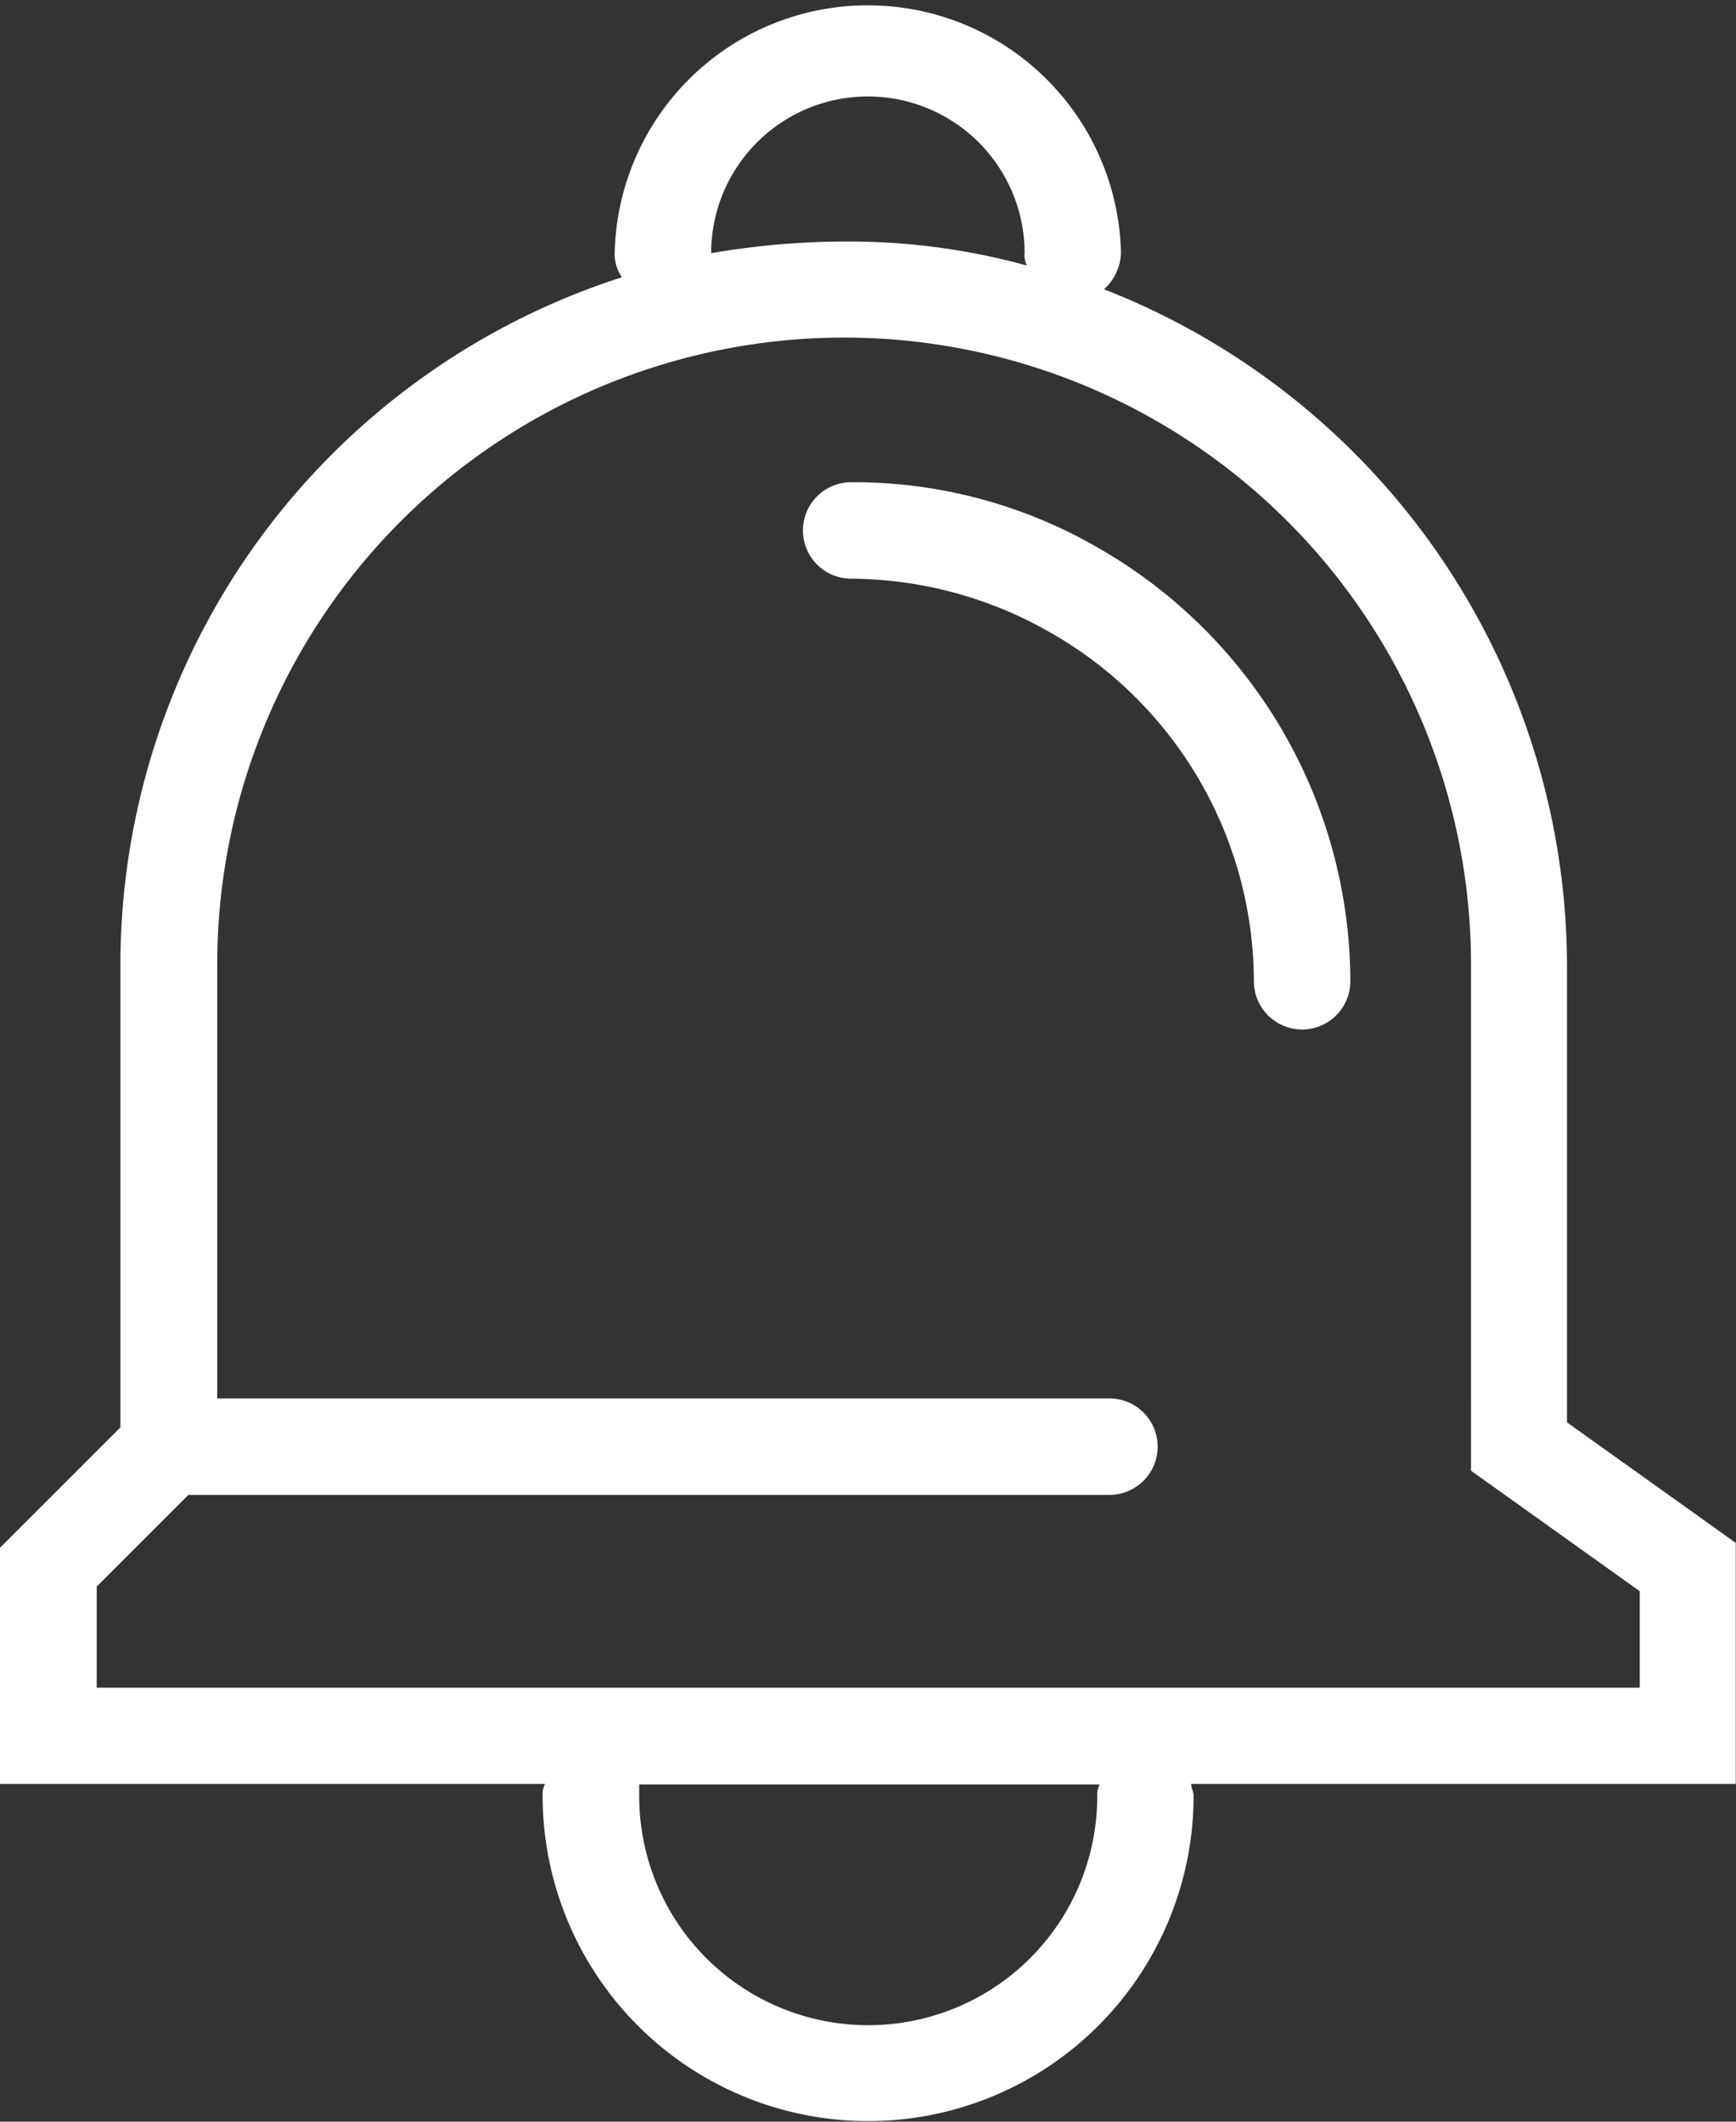 <svg id="noun-notification-1209552" xmlns="http://www.w3.org/2000/svg" width="14.864" height="18.167" viewBox="0 0 14.864 18.167">
  <rect x="0" y="0" width="14.864" height="18.167" fill="#333333" stroke="none"/>
  <path id="Path_1" data-name="Path 1" d="M142.8,46.855l1.032-1.032V41.859a6.186,6.186,0,0,1,4.294-5.884.348.348,0,0,1-.062-.207,2.168,2.168,0,0,1,4.335,0,.439.439,0,0,1-.145.31,6.232,6.232,0,0,1,3.964,5.78v3.922l1.445,1.032v2.064H153c0,.041.021.062.021.1a2.787,2.787,0,0,1-5.574,0,.186.186,0,0,1,.021-.1H142.8Zm8.774-11.086a1.342,1.342,0,1,0-2.684,0,6.828,6.828,0,0,1,1.135-.1,5.743,5.743,0,0,1,1.569.206.187.187,0,0,1-.021-.1Zm-3.3,13.212a1.961,1.961,0,0,0,3.922,0,.187.187,0,0,1,.021-.1h-3.943c0,.041,0,.062,0,.1Zm-4.645-.929h13.212v-.826l-1.445-1.032V41.859a5.367,5.367,0,1,0-10.735,0v3.716H152.3a.413.413,0,0,1,0,.826h-7.886l-.785.785Z" transform="translate(-142.801 -33.601)" fill="#fff"/>
  <path id="Path_2" data-name="Path 2" d="M234.506,146.882a3.464,3.464,0,0,0-1.693-.454.413.413,0,0,1,0-.826,4.173,4.173,0,0,1,2.106.557,4.285,4.285,0,0,1,2.168,3.716.413.413,0,1,1-.826,0,3.446,3.446,0,0,0-1.755-2.993Z" transform="translate(-225.525 -141.473)" fill="#fff"/>
</svg>
